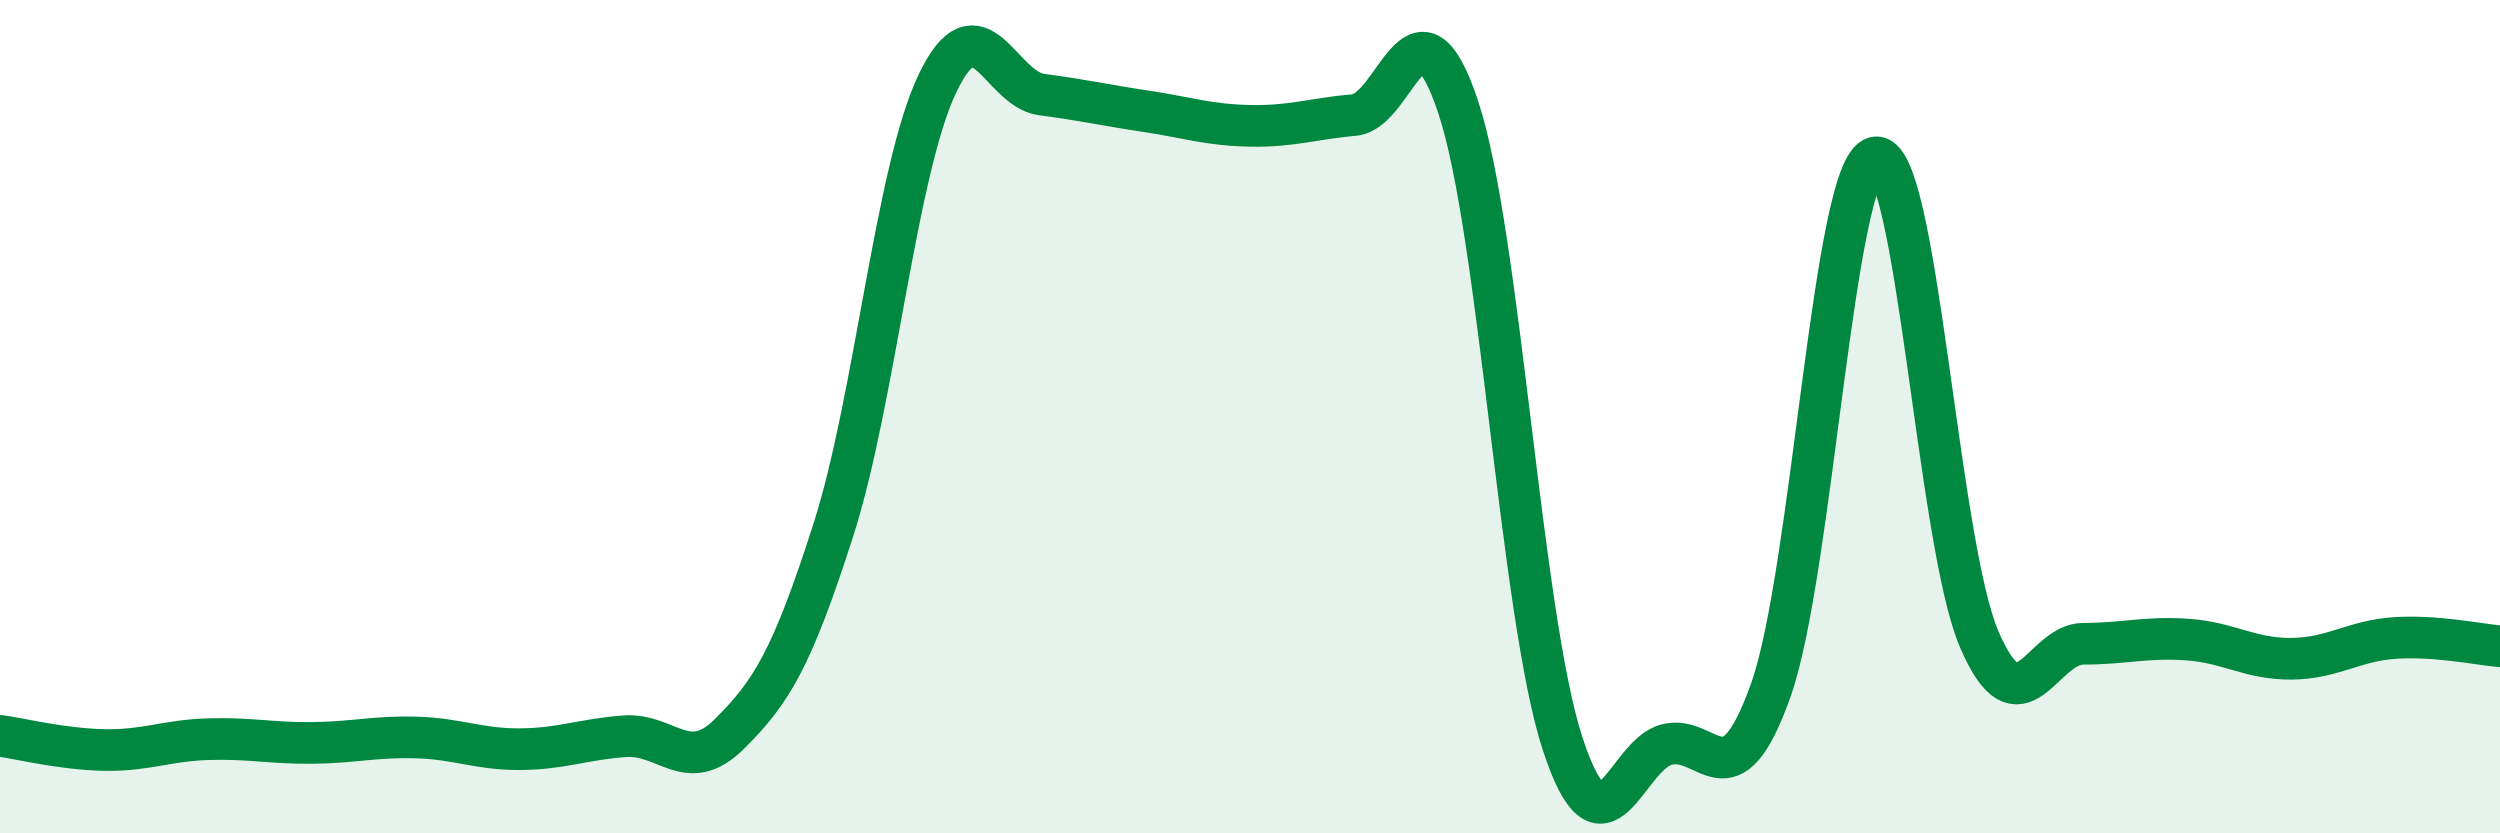 
    <svg width="60" height="20" viewBox="0 0 60 20" xmlns="http://www.w3.org/2000/svg">
      <path
        d="M 0,17.66 C 0.5,17.73 1.5,17.98 2.5,18 C 3.5,18.02 4,17.77 5,17.74 C 6,17.71 6.5,17.84 7.5,17.83 C 8.5,17.82 9,17.67 10,17.7 C 11,17.73 11.5,17.99 12.5,17.98 C 13.5,17.97 14,17.74 15,17.67 C 16,17.6 16.5,18.61 17.5,17.62 C 18.5,16.63 19,15.84 20,12.72 C 21,9.6 21.5,4.09 22.5,2 C 23.5,-0.09 24,2.14 25,2.27 C 26,2.4 26.5,2.52 27.5,2.67 C 28.5,2.82 29,3 30,3.02 C 31,3.04 31.5,2.85 32.5,2.76 C 33.5,2.67 34,-0.44 35,2.58 C 36,5.6 36.5,14.78 37.5,17.84 C 38.5,20.9 39,18.13 40,17.87 C 41,17.61 41.5,19.38 42.5,16.56 C 43.5,13.74 44,4.02 45,3.78 C 46,3.54 46.5,13.01 47.5,15.34 C 48.5,17.67 49,15.45 50,15.45 C 51,15.45 51.5,15.28 52.5,15.35 C 53.5,15.42 54,15.82 55,15.81 C 56,15.8 56.5,15.37 57.5,15.31 C 58.5,15.25 59.5,15.47 60,15.51L60 20L0 20Z"
        fill="#008740"
        opacity="0.1"
        stroke-linecap="round"
        stroke-linejoin="round"
      />
      <path
        d="M 0,17.66 C 0.5,17.73 1.5,17.98 2.5,18 C 3.5,18.02 4,17.77 5,17.74 C 6,17.71 6.5,17.84 7.5,17.83 C 8.5,17.82 9,17.67 10,17.7 C 11,17.73 11.5,17.99 12.5,17.98 C 13.5,17.97 14,17.74 15,17.67 C 16,17.6 16.5,18.61 17.5,17.62 C 18.5,16.63 19,15.84 20,12.72 C 21,9.6 21.5,4.09 22.5,2 C 23.5,-0.09 24,2.14 25,2.27 C 26,2.4 26.5,2.52 27.5,2.67 C 28.5,2.82 29,3 30,3.02 C 31,3.04 31.5,2.85 32.5,2.76 C 33.5,2.67 34,-0.44 35,2.58 C 36,5.6 36.5,14.78 37.5,17.84 C 38.5,20.9 39,18.13 40,17.87 C 41,17.61 41.5,19.38 42.5,16.56 C 43.5,13.74 44,4.02 45,3.78 C 46,3.54 46.5,13.01 47.5,15.34 C 48.5,17.67 49,15.45 50,15.45 C 51,15.45 51.5,15.28 52.5,15.35 C 53.5,15.42 54,15.82 55,15.81 C 56,15.8 56.5,15.37 57.5,15.31 C 58.5,15.25 59.5,15.47 60,15.51"
        stroke="#008740"
        stroke-width="1"
        fill="none"
        stroke-linecap="round"
        stroke-linejoin="round"
      />
    </svg>
  